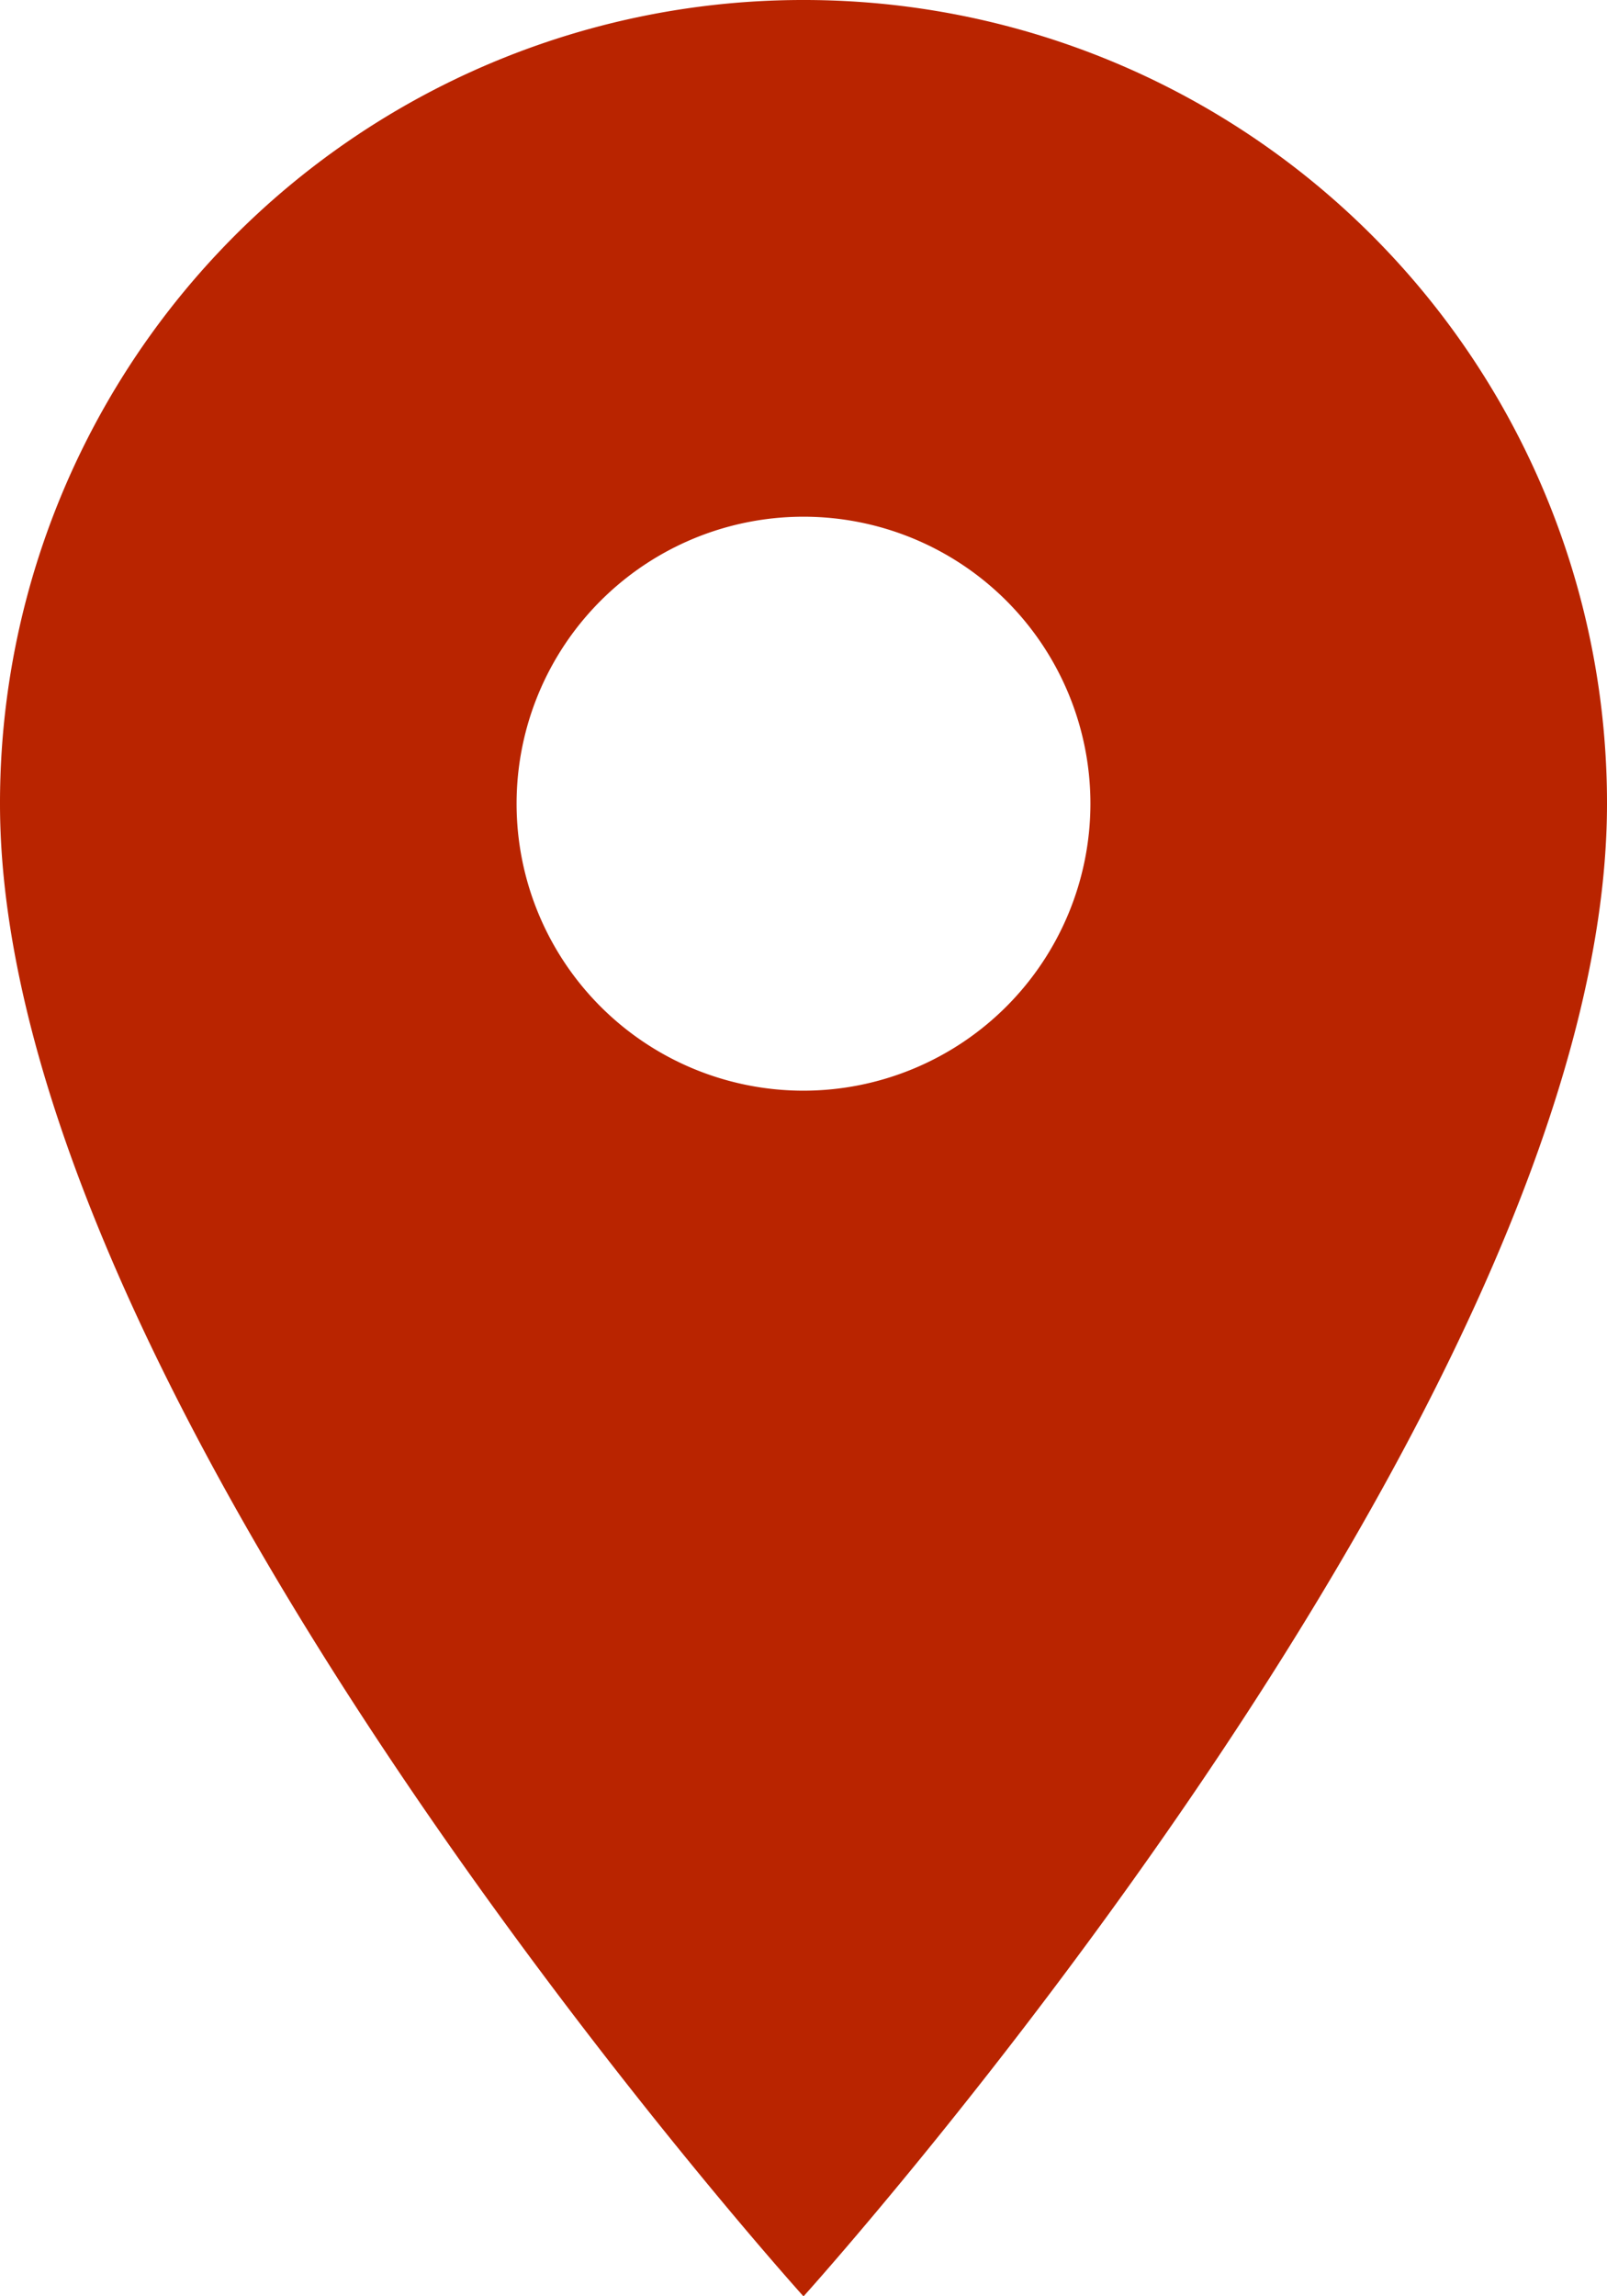 <svg xmlns="http://www.w3.org/2000/svg" width="17.122" height="24.46" viewBox="0 0 17.122 24.46">
  <path id="ic_location_on_24px" d="M13.561,2A8.555,8.555,0,0,0,5,10.561c0,6.421,8.561,15.9,8.561,15.9s8.561-9.478,8.561-15.9A8.555,8.555,0,0,0,13.561,2Zm0,11.618a3.057,3.057,0,1,1,3.057-3.057A3.059,3.059,0,0,1,13.561,13.618Z" transform="translate(-5 -2)" fill="#b92400"/>
</svg>
